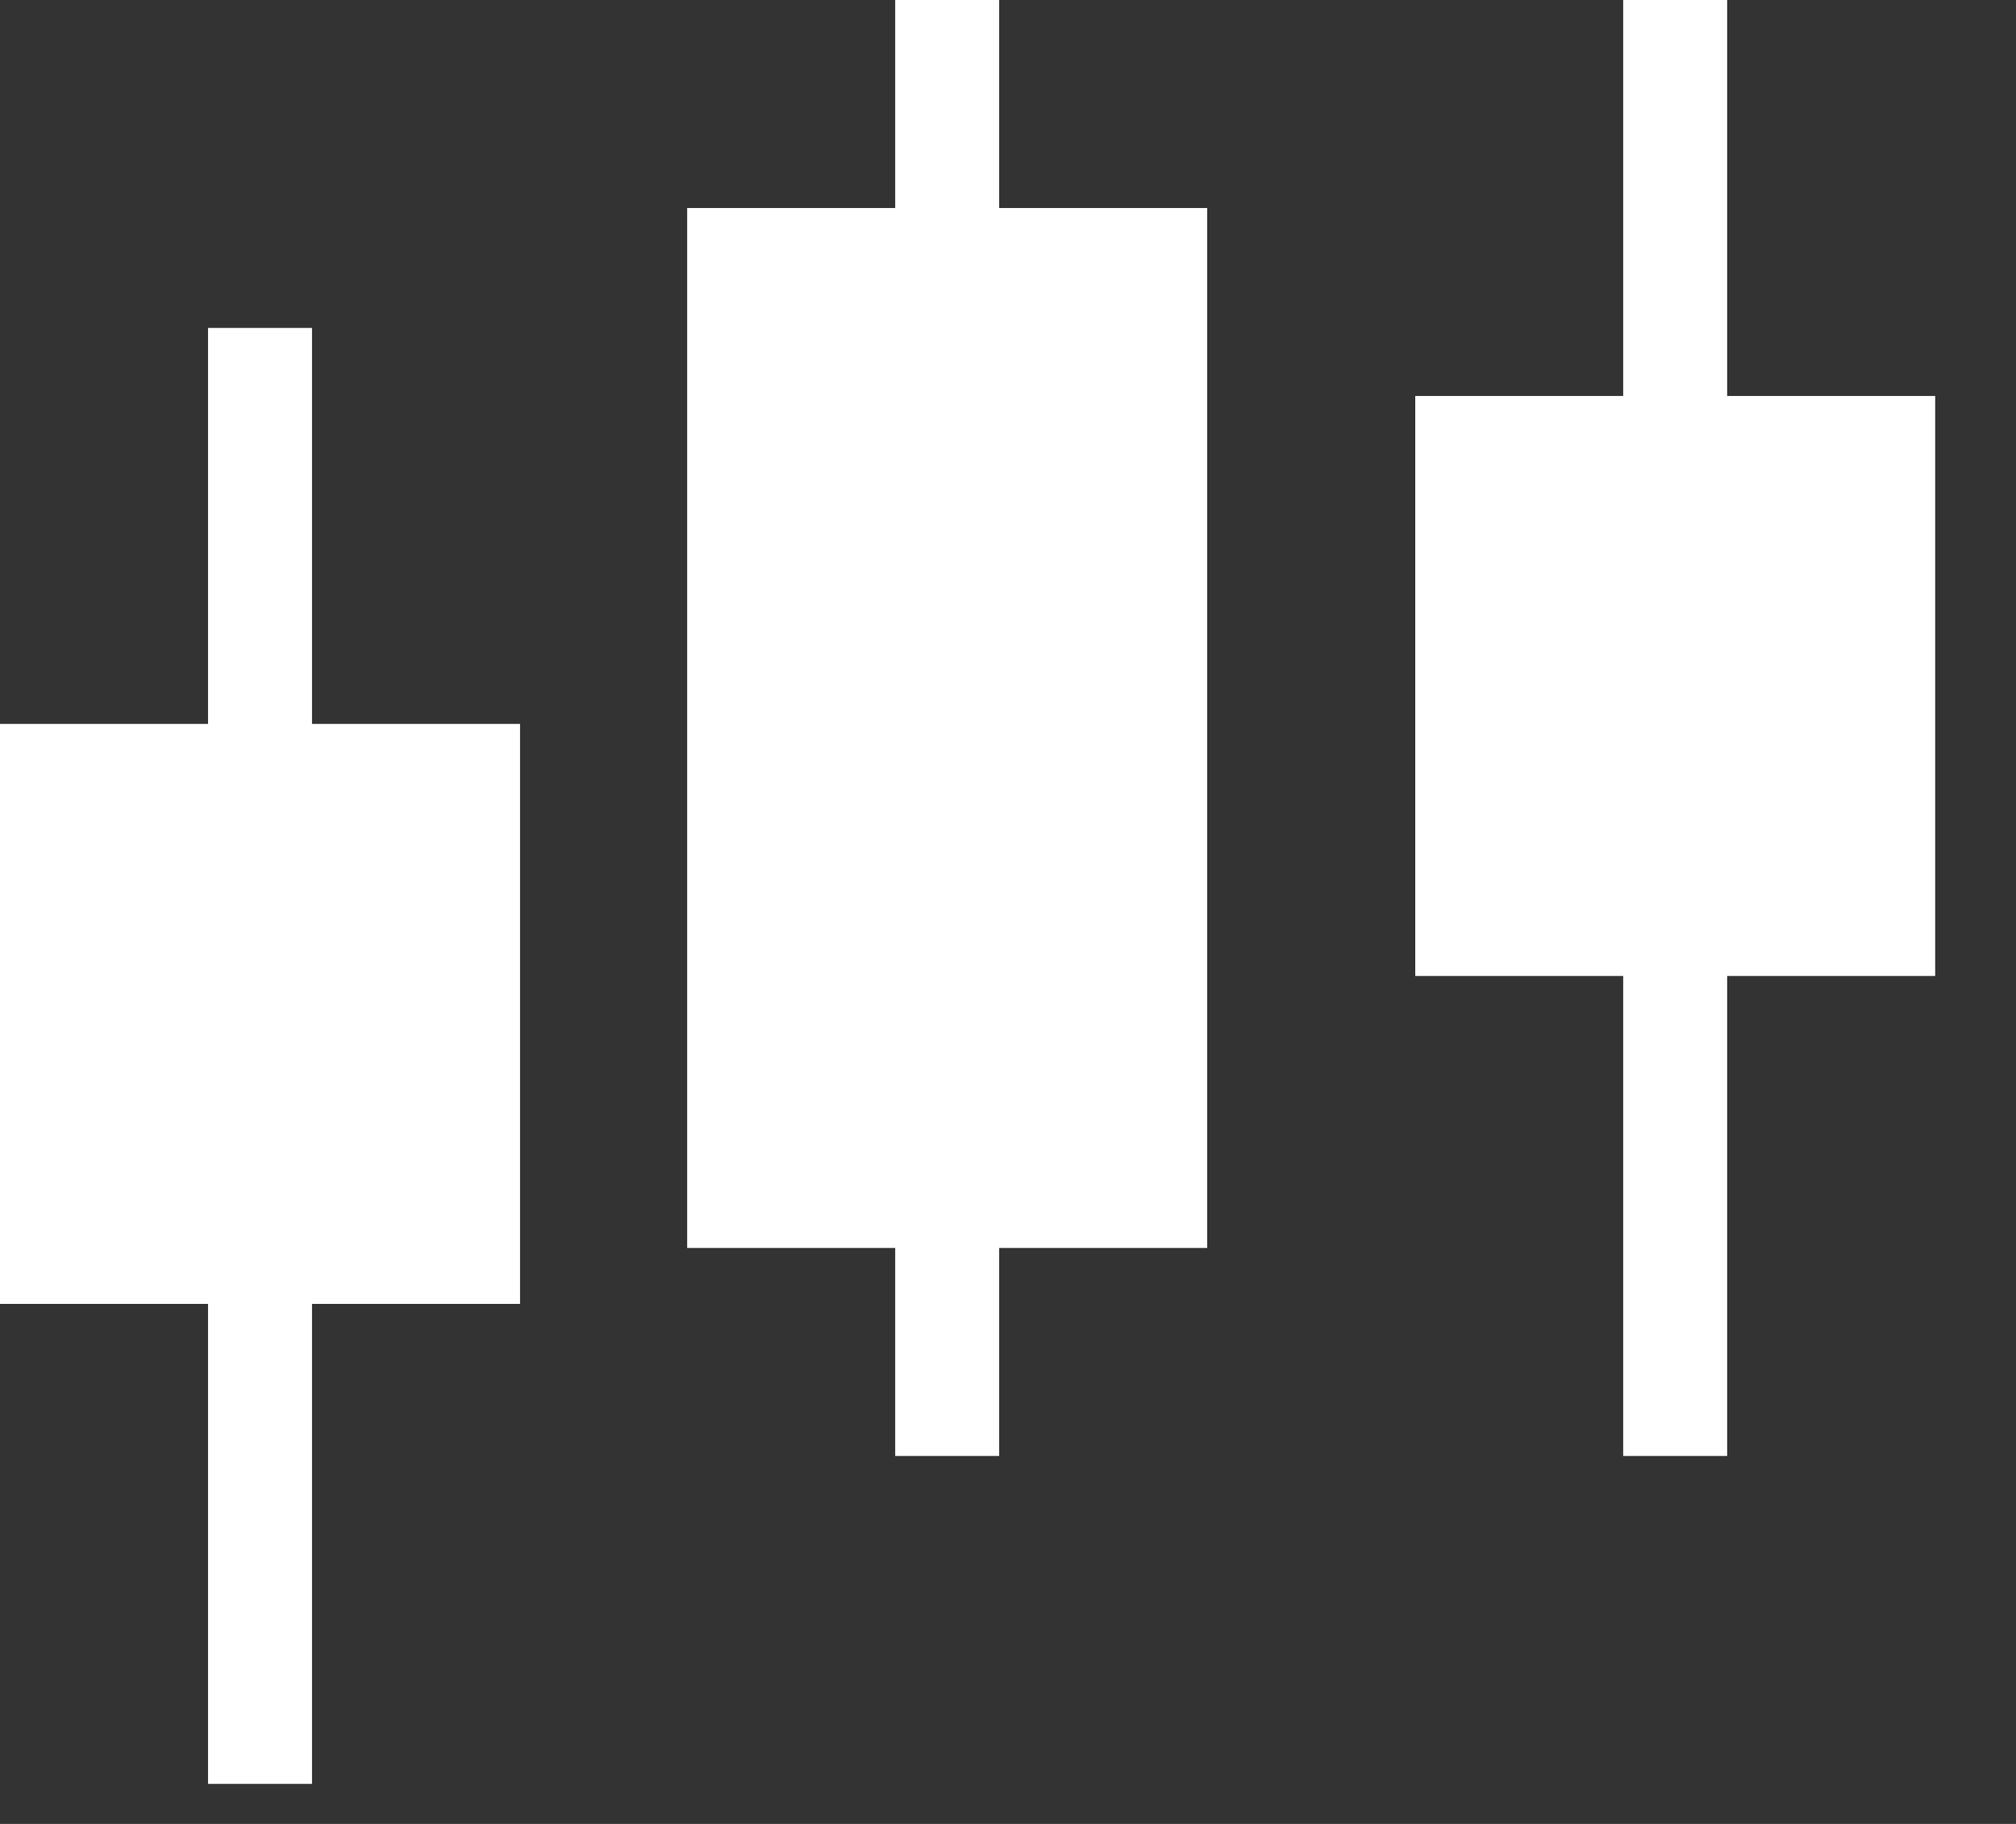 <svg preserveAspectRatio="none" width="100%" height="100%" overflow="visible" style="display: block;" viewBox="0 0 21 19" fill="none" xmlns="http://www.w3.org/2000/svg">
<rect x="0" y="0" width="21" height="19" fill="#333333" stroke="none"/>
<g id="Group 1410126914">
<path id="Vector" d="M9.325 15.167V13H7.158V2.167H9.325V0H10.408V2.167H12.575V13H10.408V15.167H9.325ZM16.908 15.167V10.167H14.742V4.125H16.908V0H17.991V4.125H20.158V10.167H17.991V15.167H16.908Z" fill="white"/>
<path id="Vector_2" d="M2.167 18.583V13.583H0V7.541H2.167V3.416H3.25V7.541H5.417V13.583H3.25V18.583H2.167Z" fill="white"/>
</g>
</svg>

